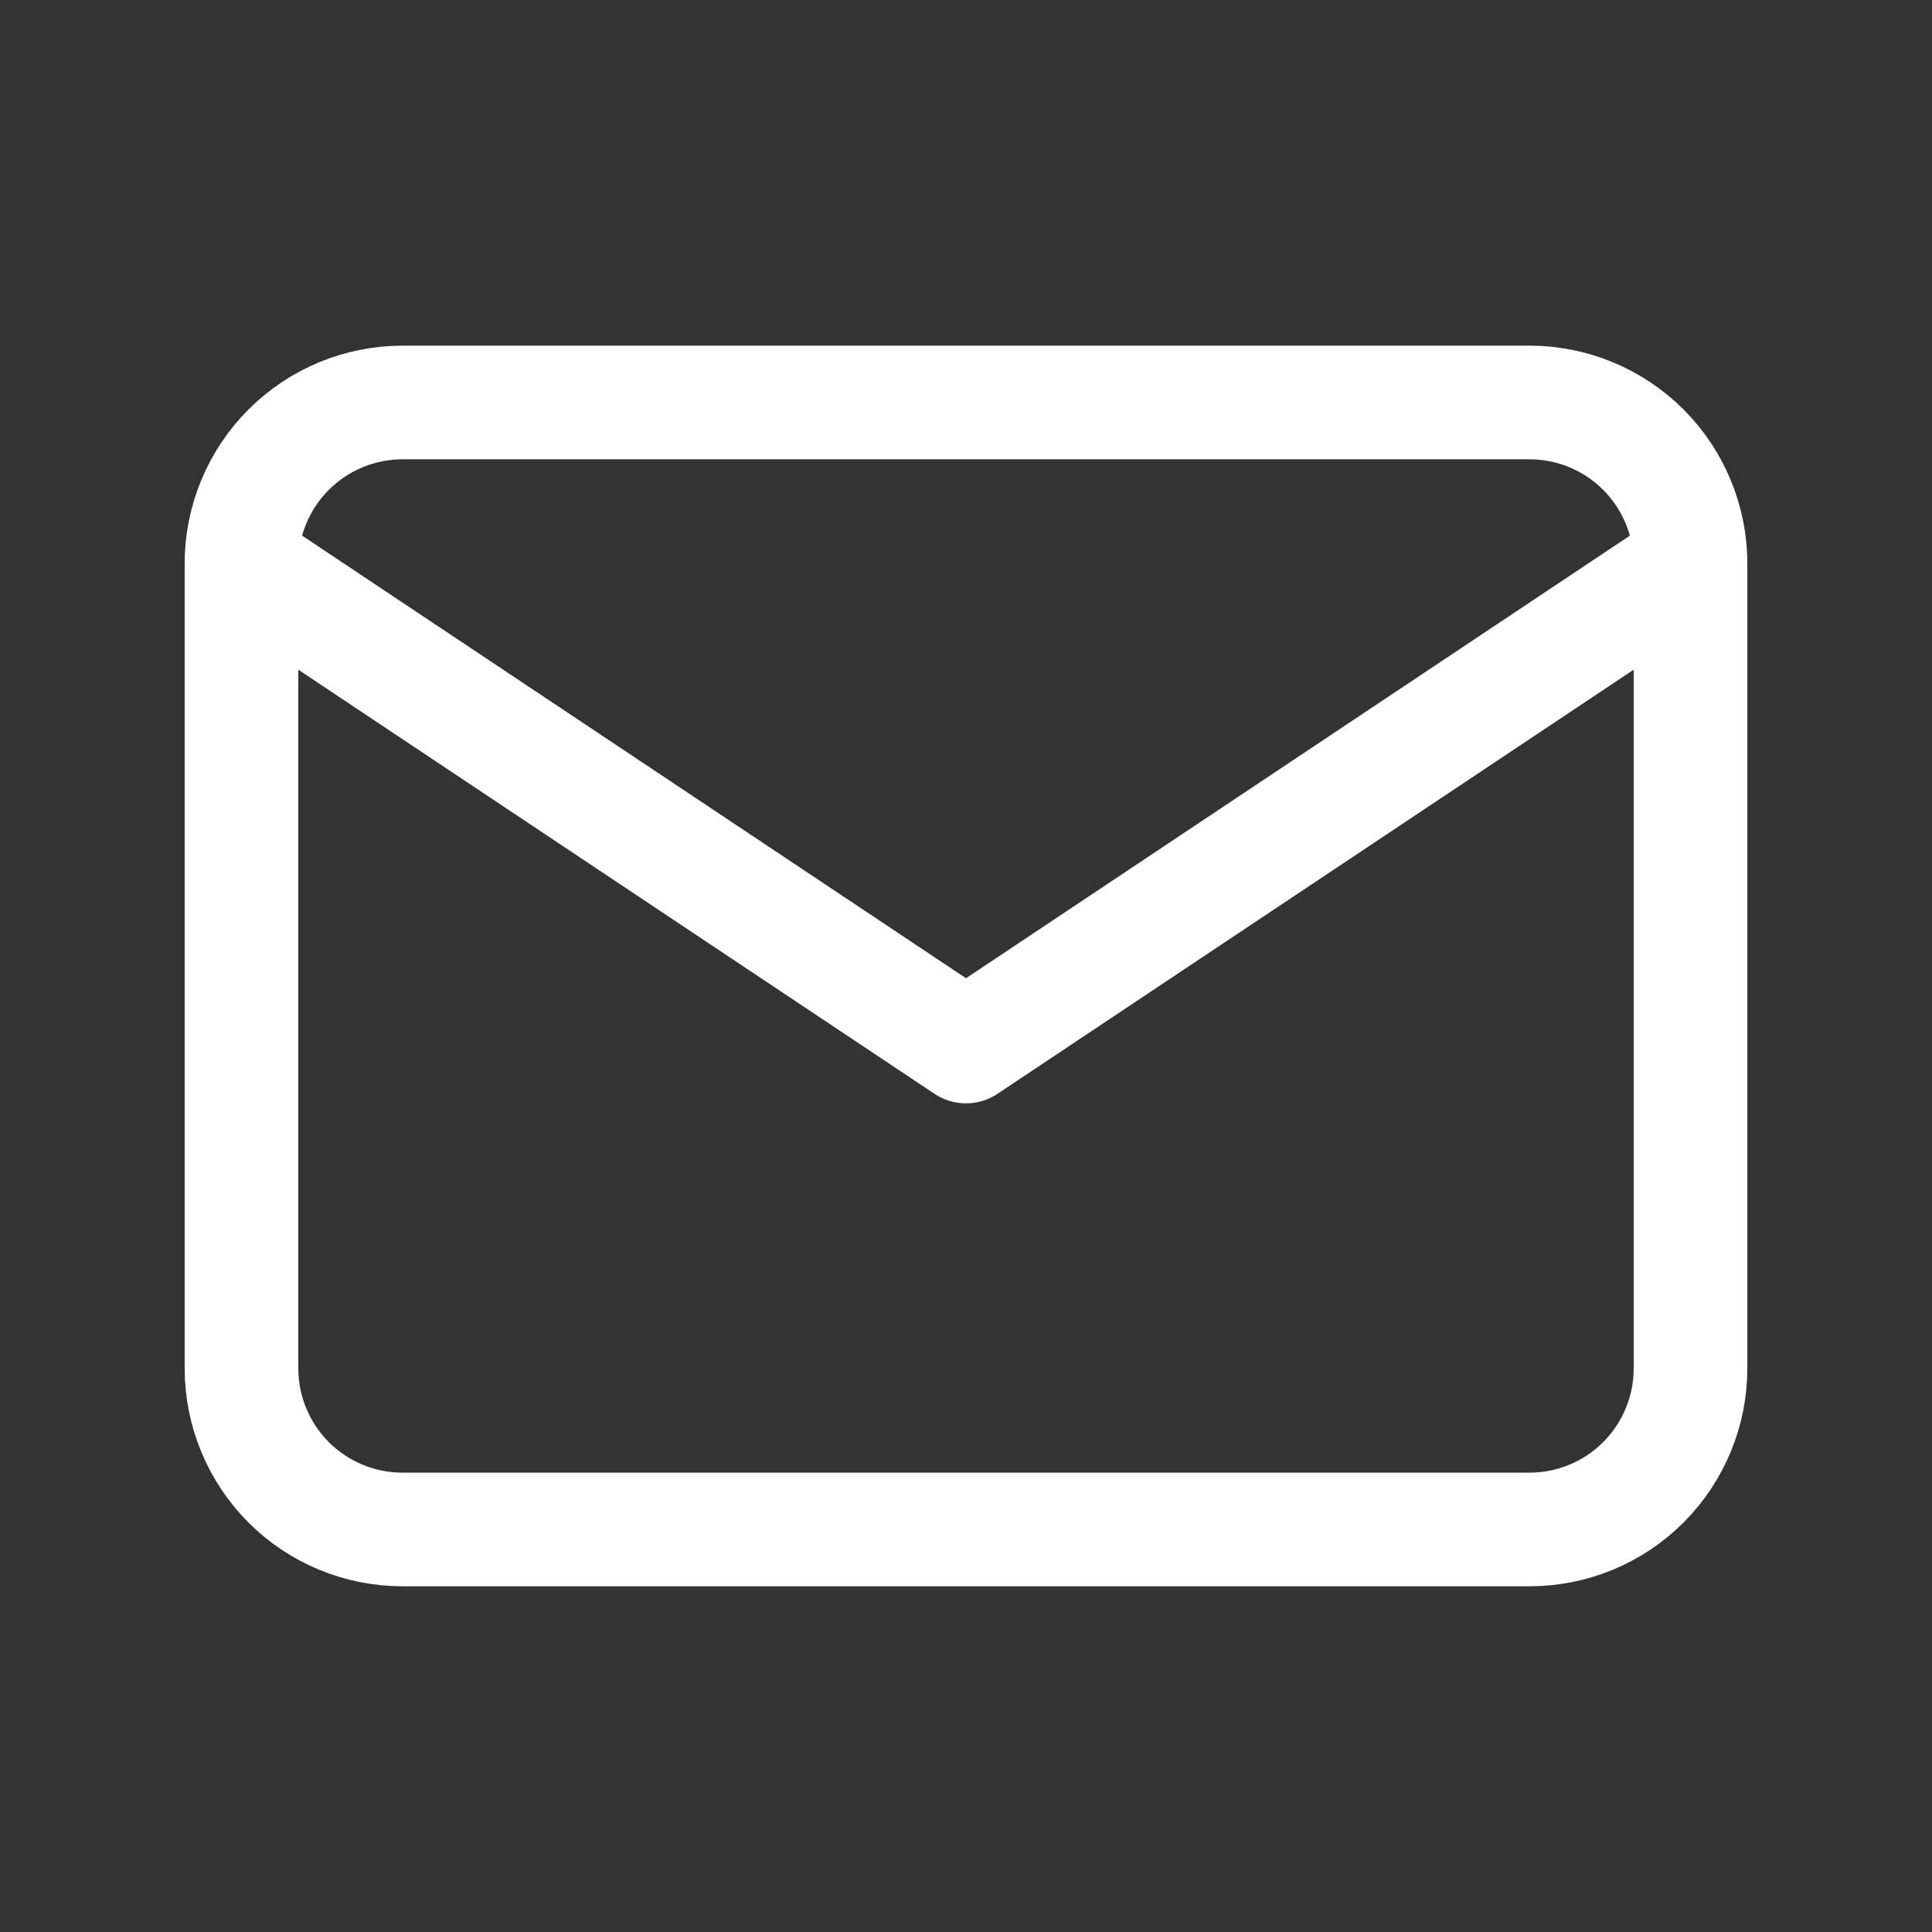 <?xml version="1.0" encoding="UTF-8"?>
<svg xmlns="http://www.w3.org/2000/svg" width="34" height="34" viewBox="0 0 34 34" fill="none">
  <rect x="0" y="0" width="34" height="34" fill="#333333" stroke="none"/>
  <g clip-path="url(#clip0_1_310)">
    <path d="M4.25 9.916C4.25 9.165 4.549 8.444 5.08 7.913C5.611 7.382 6.332 7.083 7.083 7.083H26.917C27.668 7.083 28.389 7.382 28.92 7.913C29.451 8.444 29.75 9.165 29.75 9.916V24.083C29.75 24.834 29.451 25.555 28.92 26.087C28.389 26.618 27.668 26.916 26.917 26.916H7.083C6.332 26.916 5.611 26.618 5.08 26.087C4.549 25.555 4.25 24.834 4.25 24.083V9.916Z" stroke="white" style="stroke:white;stroke-opacity:1;" stroke-width="2" stroke-linecap="round" stroke-linejoin="round"></path>
    <path d="M4.25 9.917L17 18.417L29.75 9.917" stroke="white" style="stroke:white;stroke-opacity:1;" stroke-width="2" stroke-linecap="round" stroke-linejoin="round"></path>
  </g>
  <defs>
    <clipPath id="clip0_1_310">
      <rect width="34" height="34" fill="white" style="fill:white;fill-opacity:1;"></rect>
    </clipPath>
  </defs>
</svg>
